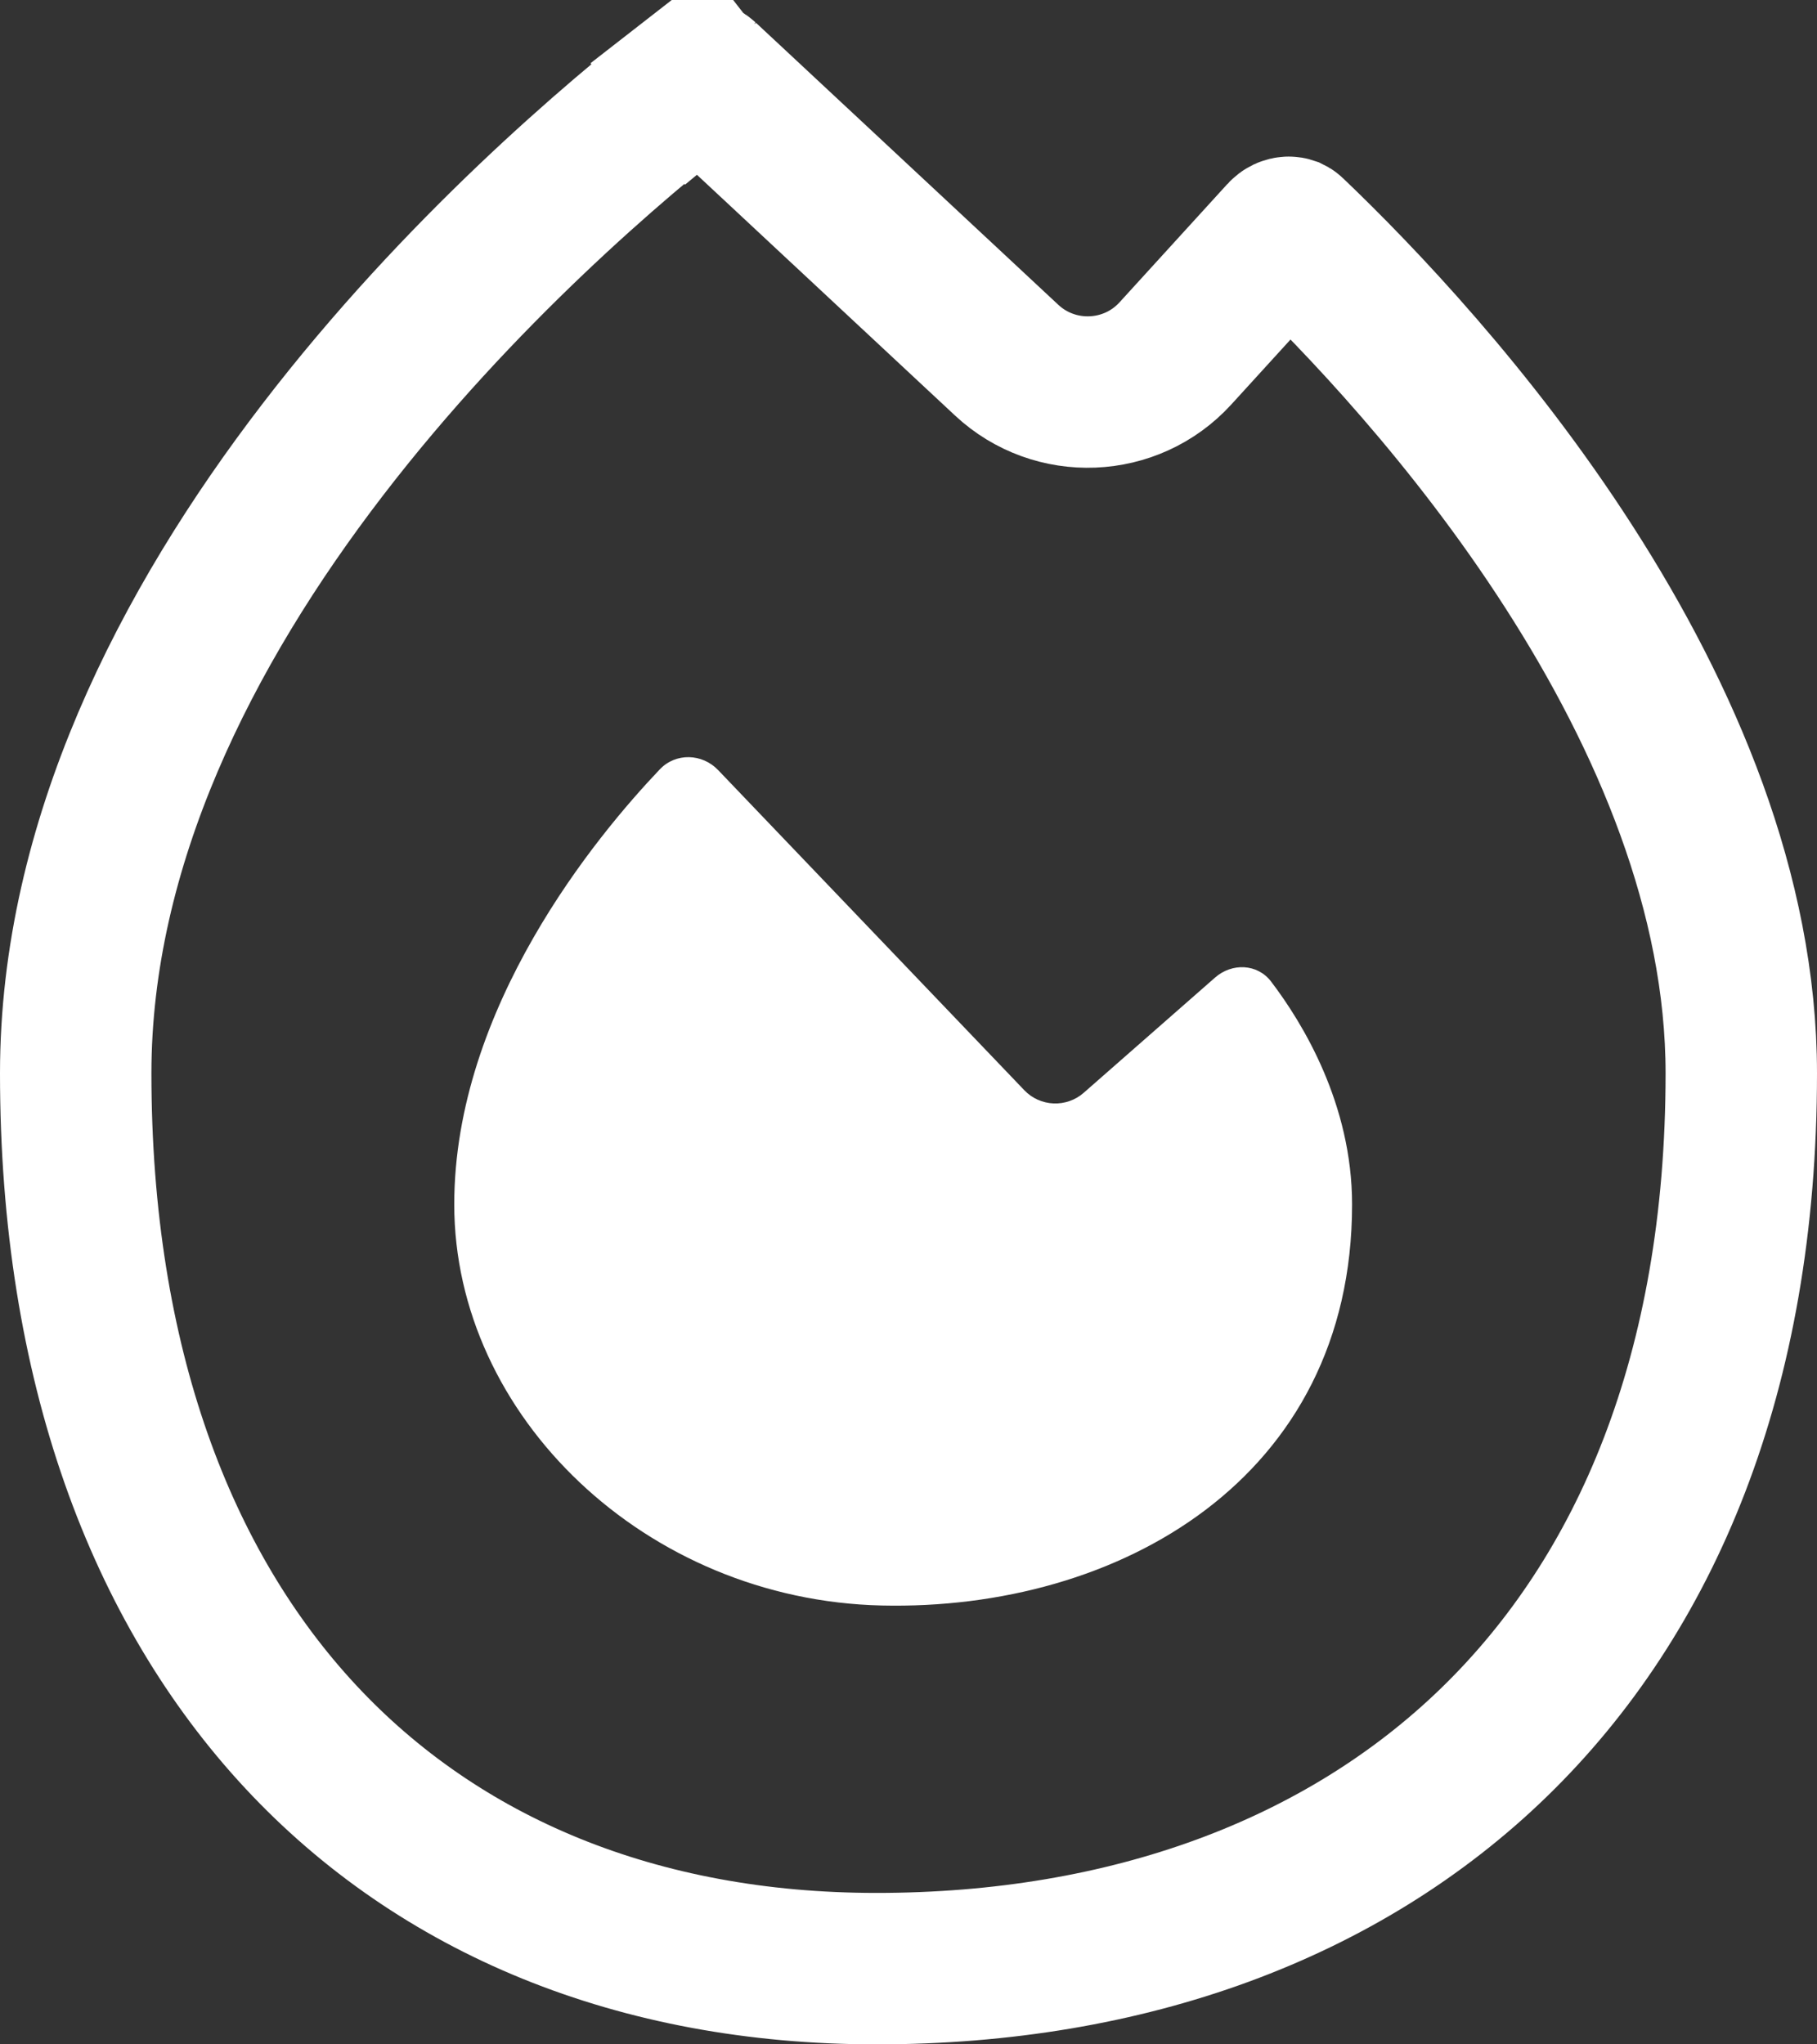 <svg width="24" height="27" viewBox="0 0 24 27" fill="none" xmlns="http://www.w3.org/2000/svg">
<rect x="0" y="0" width="24" height="27" fill="#333333" stroke="none"/>
<path d="M1 14.175C1 11.141 2.455 8.292 4.265 5.936C6.066 3.591 8.141 1.836 9.203 1.01L8.589 0.221L9.203 1.01C9.209 1.005 9.214 1.003 9.217 1.002C9.221 1.001 9.227 1 9.236 1C9.253 1.001 9.278 1.009 9.303 1.032L9.972 0.315L9.303 1.032L13.297 4.757C13.934 5.351 14.938 5.312 15.526 4.667L16.95 3.105C16.975 3.077 17.001 3.069 17.02 3.068C17.029 3.067 17.035 3.069 17.038 3.07C17.04 3.071 17.044 3.072 17.051 3.079C17.944 3.932 19.448 5.503 20.723 7.486C22.005 9.479 23 11.801 23 14.175C23 18.136 21.735 21.066 19.738 23.007C17.735 24.954 14.896 26 11.576 26C8.42 26 5.804 24.905 3.972 22.938C2.135 20.965 1 18.022 1 14.175Z" stroke="white" stroke-width="2"/>
<path fill-rule="evenodd" clip-rule="evenodd" d="M8.715 10.161C7.881 11.037 6 13.303 6 15.907C6 18.695 8.525 21.133 11.647 21.204C14.769 21.275 17.859 19.531 17.859 15.907C17.859 14.581 17.207 13.512 16.789 12.963C16.609 12.727 16.273 12.714 16.049 12.911L14.315 14.432C14.087 14.633 13.739 14.618 13.53 14.399L9.486 10.171C9.275 9.95 8.926 9.939 8.715 10.161Z" fill="white"/>
</svg>
